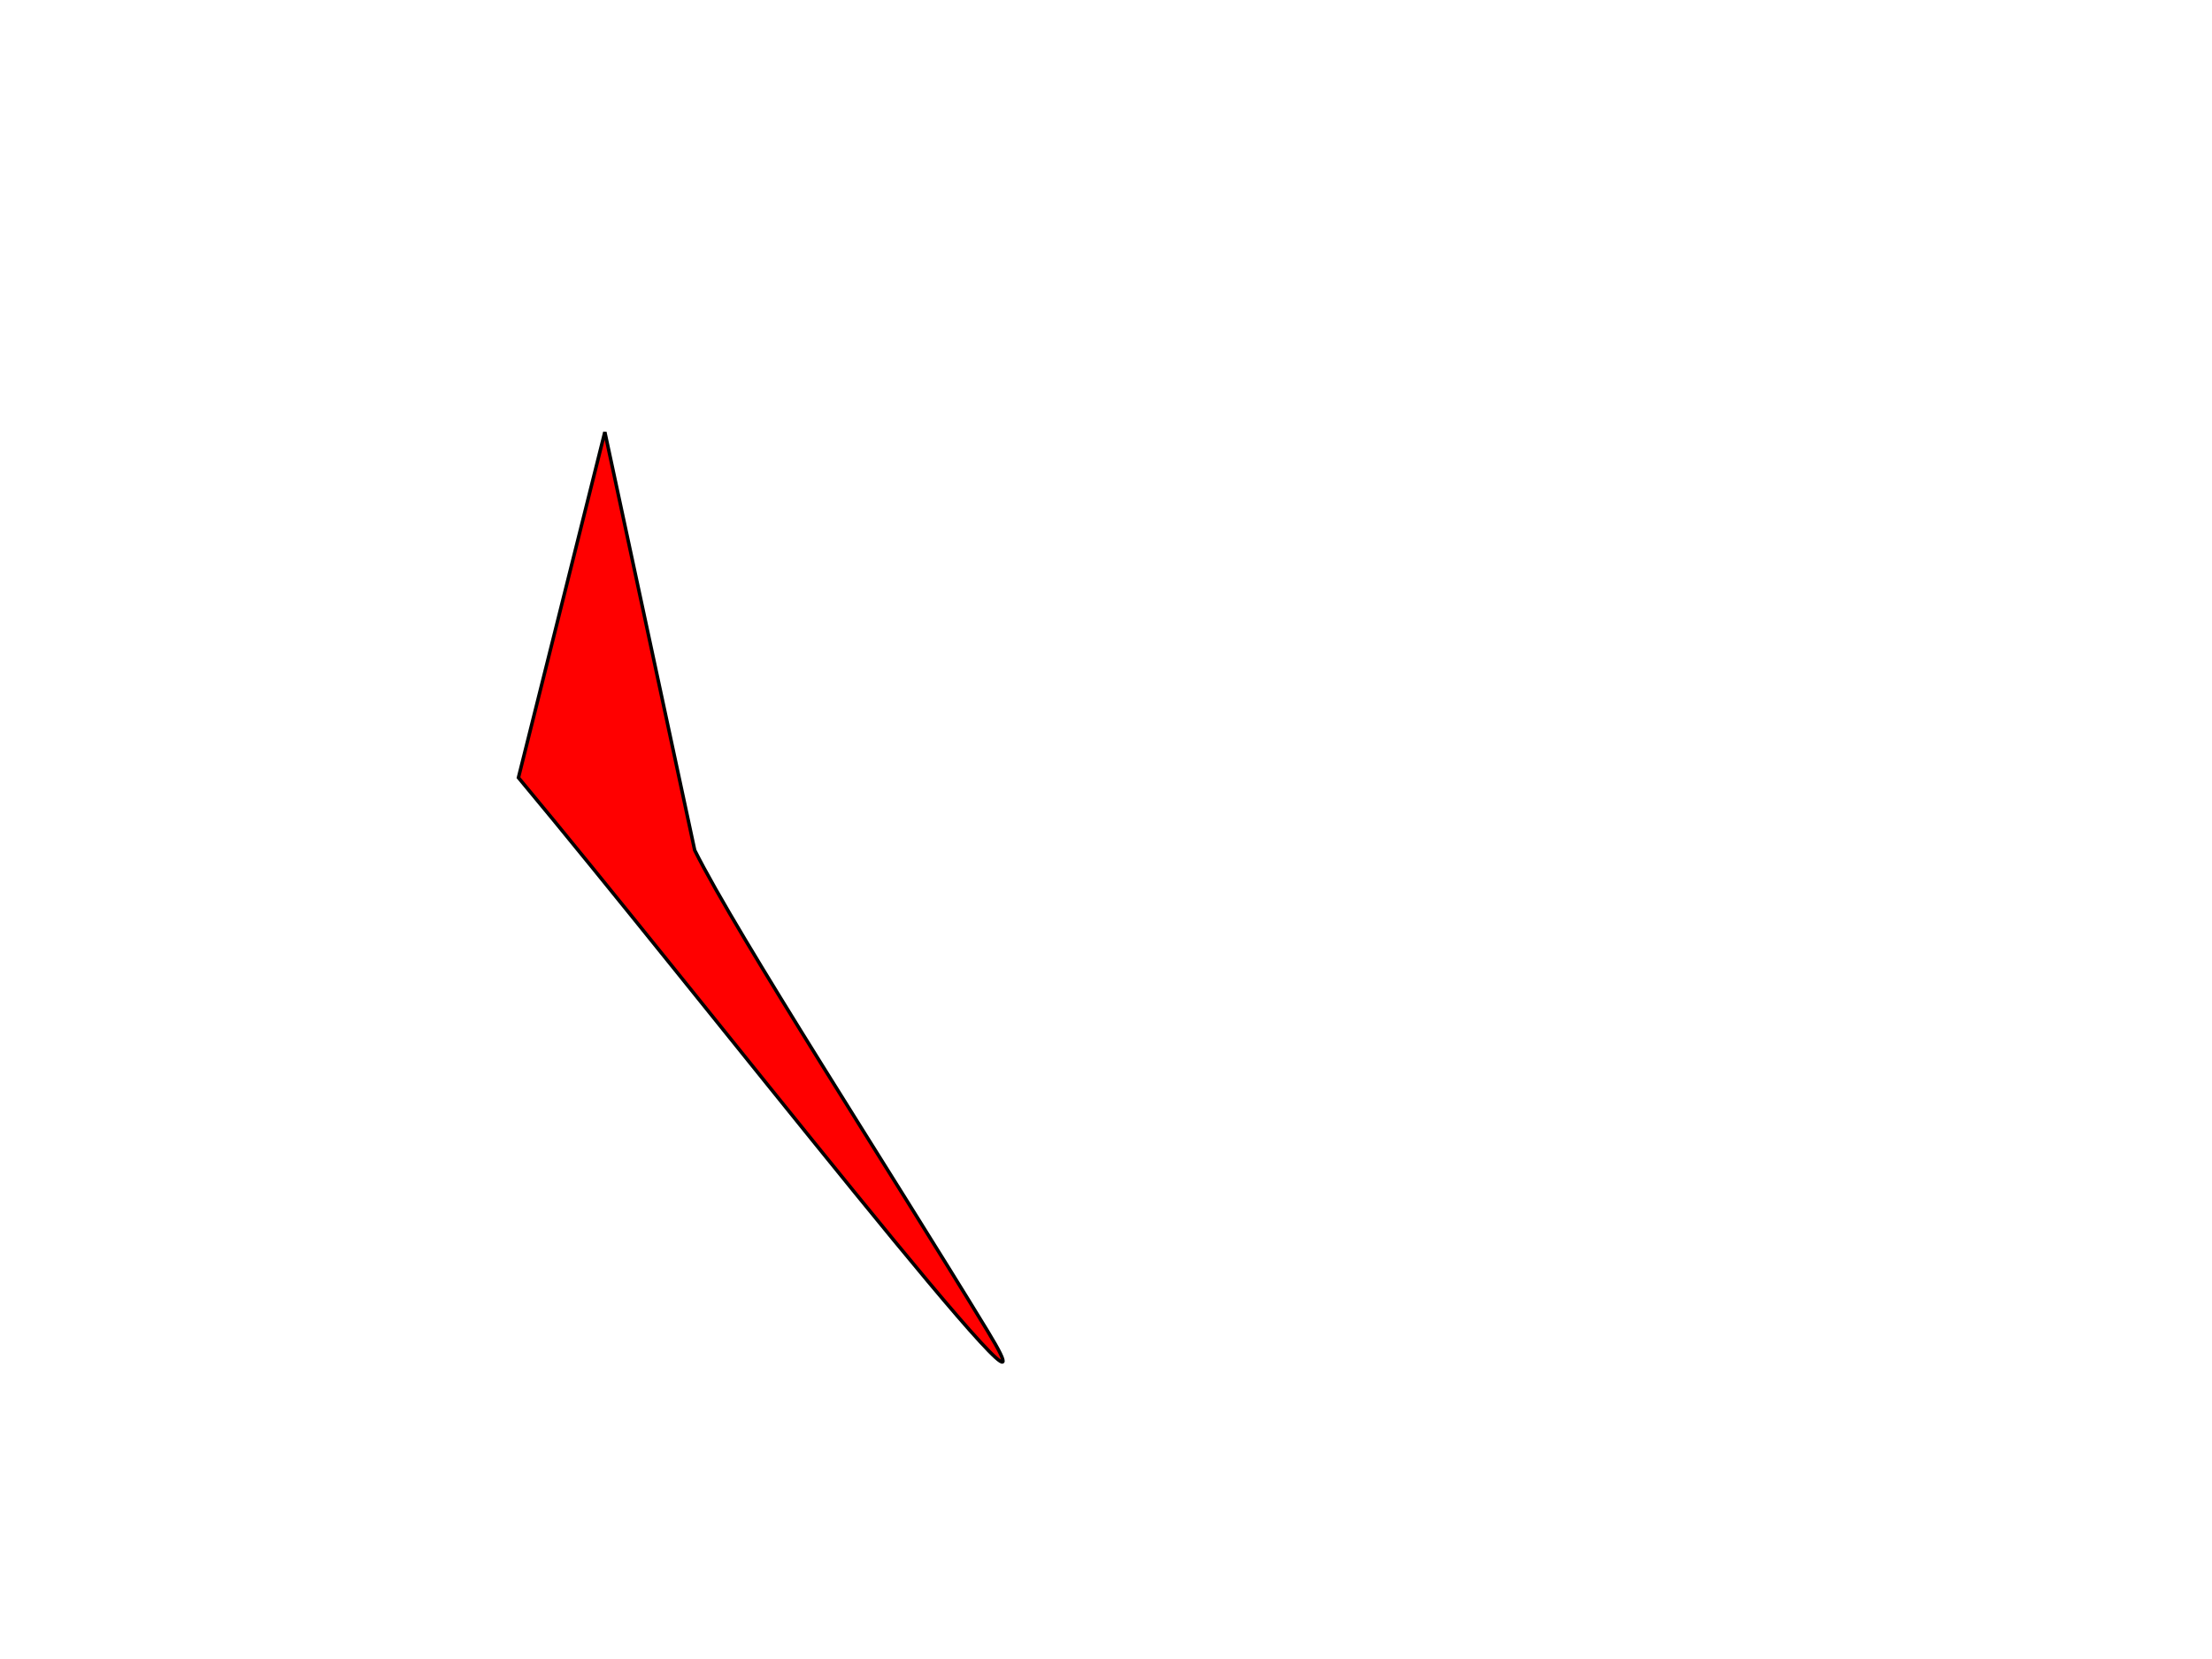 <svg width="640" height="480" xmlns="http://www.w3.org/2000/svg" xmlns:svg="http://www.w3.org/2000/svg">
 <g class="layer">
  <title>Layer 1</title>
  <path d="m201,246l-26,-121l-25,100c50.5,60.5 164,206.5 135.75,160.13c-28.25,-46.38 -72.25,-114.13 -84.75,-139.13z" fill="#FF0000" id="svg_1" stroke="#000000"/>
 </g>
</svg>